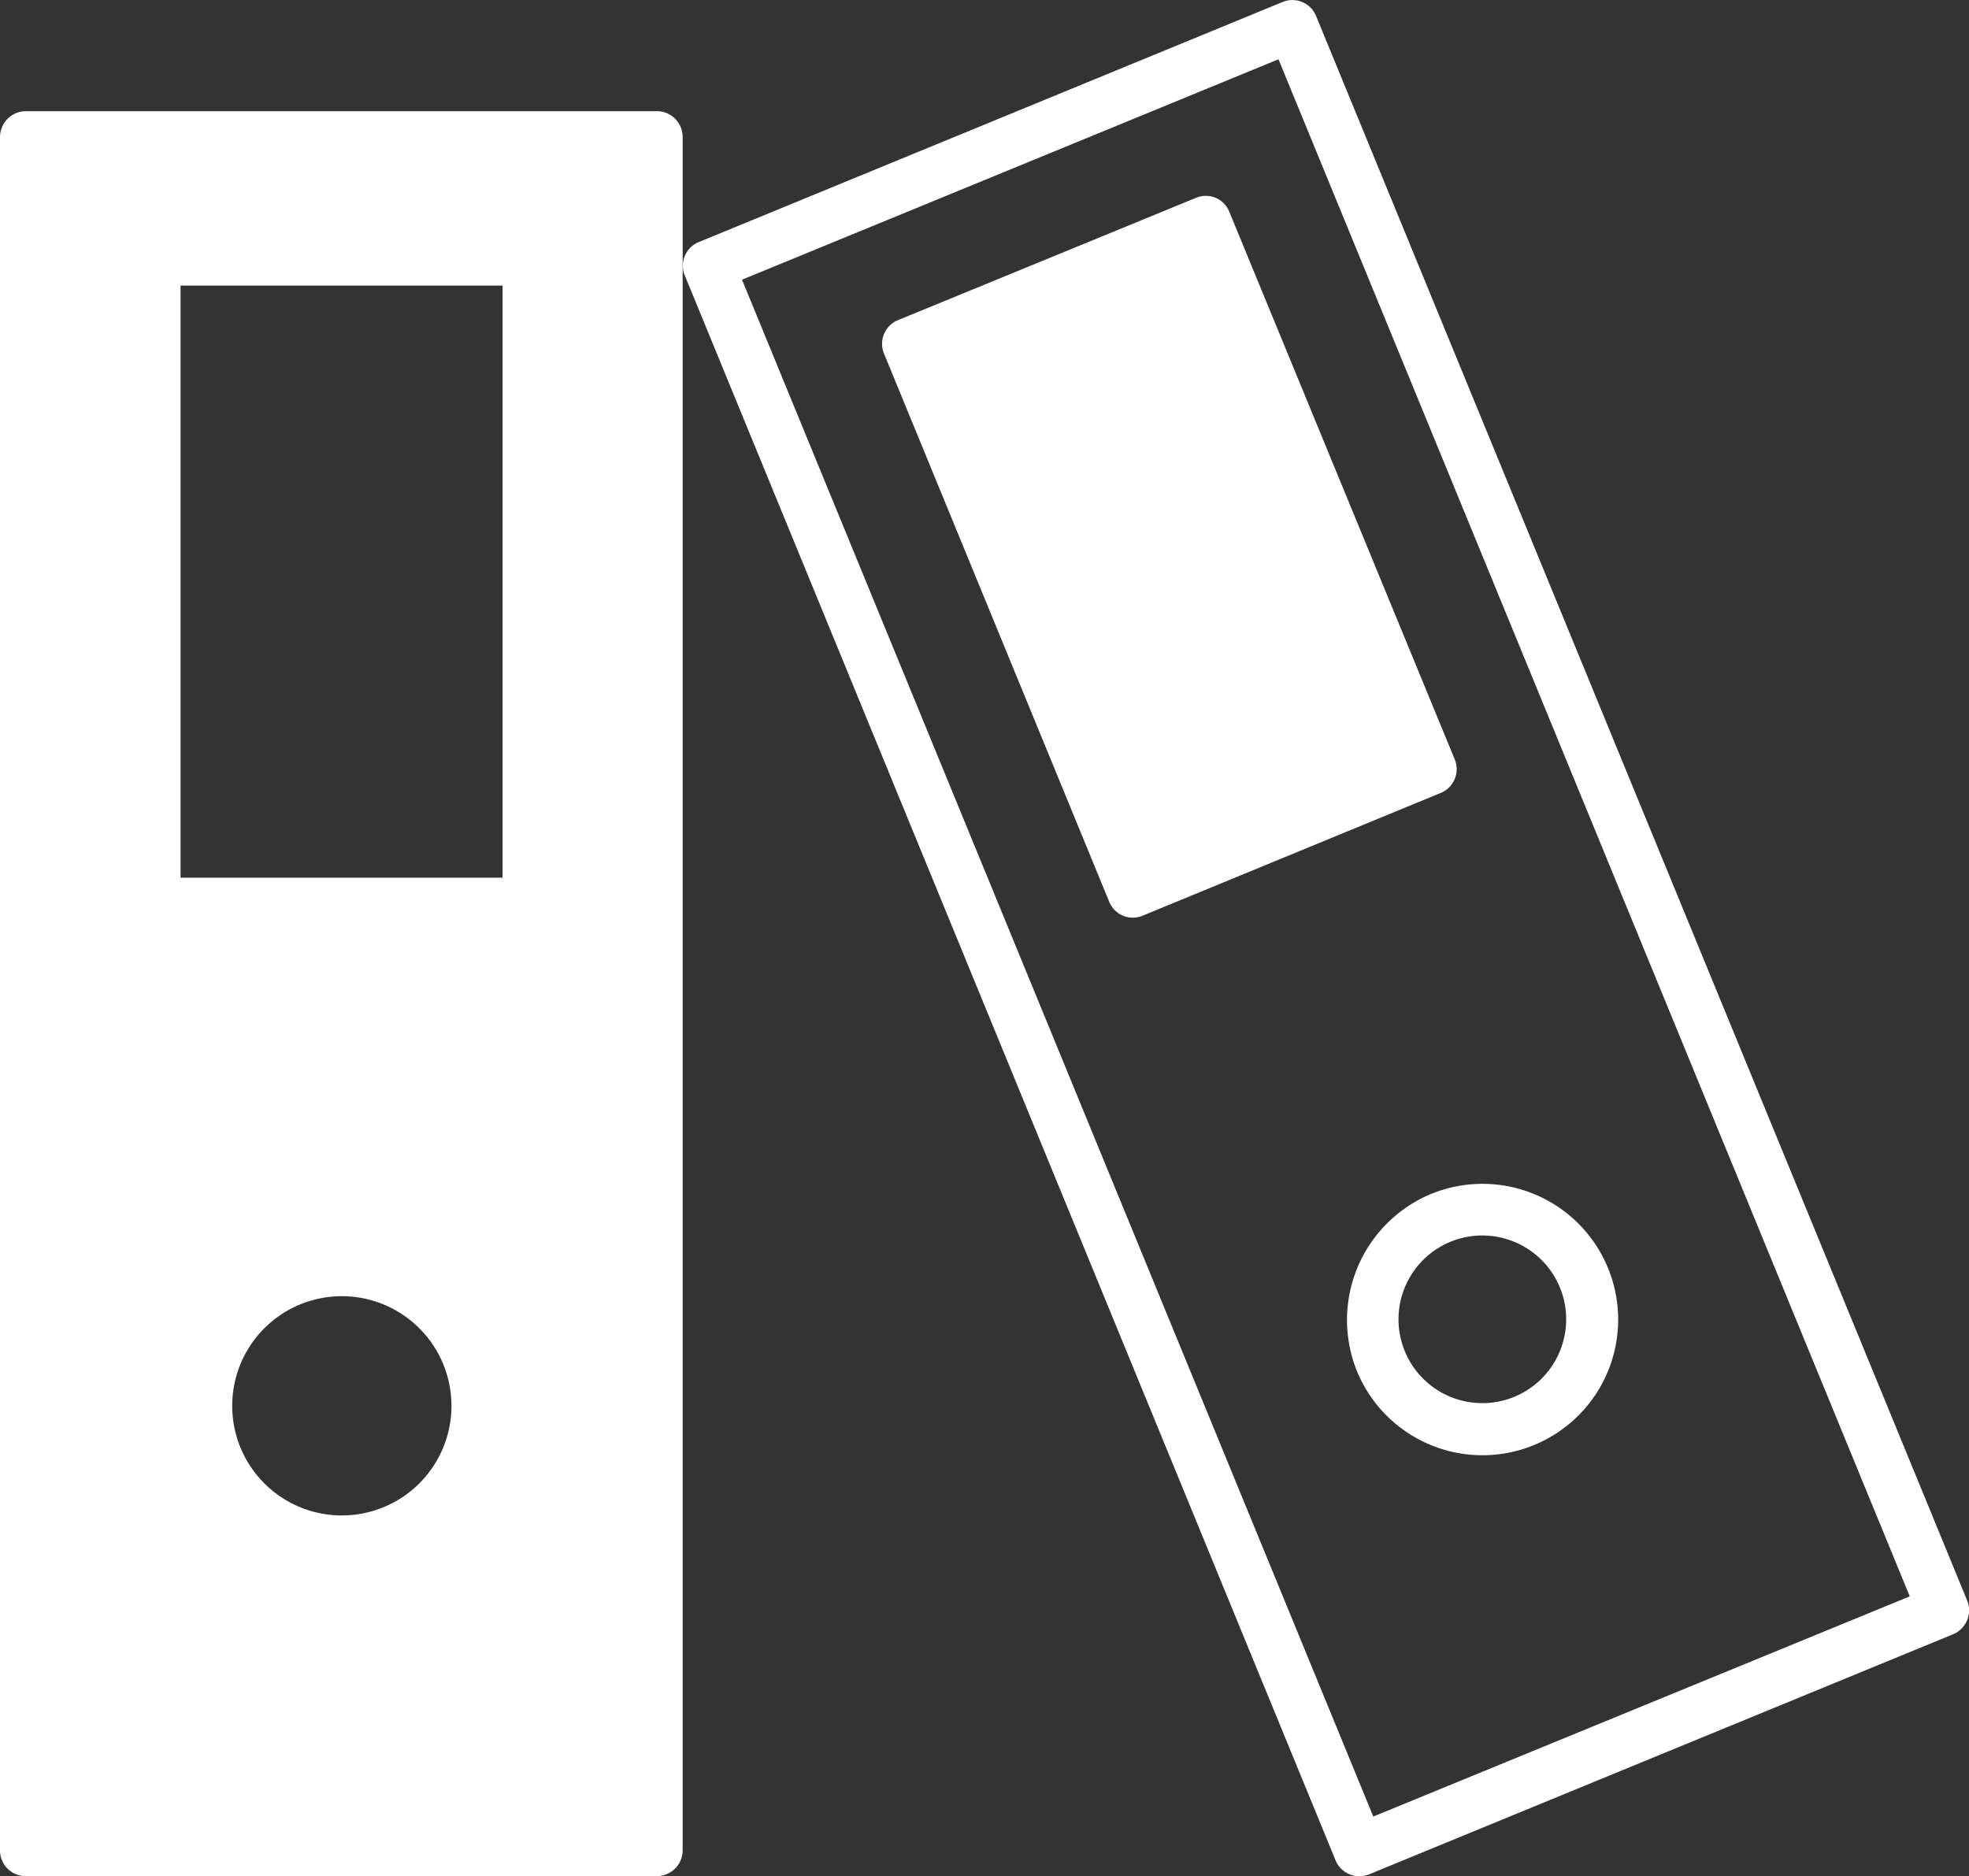 <?xml version="1.0" encoding="UTF-8"?> <svg xmlns="http://www.w3.org/2000/svg" id="Ebene_1" data-name="Ebene 1" viewBox="0 0 568.64 541.83"><rect x="0" y="0" width="568.64" height="541.83" fill="#333333" stroke="none"/><defs><style>.cls-1{fill:#fff;}</style></defs><path class="cls-1" d="M266.83,102.82H84.6a7.5,7.5,0,0,0-7.46,7.45V605.09a7.4,7.4,0,0,0,7.46,7.45H266.83a7.45,7.45,0,0,0,7.46-7.45V110.34a7.47,7.47,0,0,0-7.46-7.53Zm-91,405.56a31.66,31.66,0,1,1,31.69-31.76,31.66,31.66,0,0,1-31.69,31.76Zm46.45-184.19h-93v-171h93Z" transform="translate(-77.14 -70.71)"></path><path class="cls-1" d="M645.23,532.9l-188-457.54a7.4,7.4,0,0,0-9.67-4.08L279,140.6a7.38,7.38,0,0,0-4.66,6.81,6.84,6.84,0,0,0,.57,2.87L462.85,608a7.43,7.43,0,0,0,9.75,4l168.48-69.26a7.5,7.5,0,0,0,4.16-9.82ZM473.74,595.34,291.43,151.49,446.36,87.83,628.67,531.75Z" transform="translate(-77.14 -70.71)"></path><path class="cls-1" d="M422.55,127.84l-86.1,35.34a7.39,7.39,0,0,0-4,9.68l65,158.22a7.36,7.36,0,0,0,9.67,4.09l86-35.42a7.42,7.42,0,0,0,4.16-9.68L432.15,131.85a7.29,7.29,0,0,0-9.6-4Z" transform="translate(-77.14 -70.71)"></path><path class="cls-1" d="M469,466.65a39.19,39.19,0,1,0,21.43-51.12A39.43,39.43,0,0,0,469,466.65Zm58.64-24.09a24.21,24.21,0,0,1-44.81,18.35,24.21,24.21,0,1,1,44.81-18.35Z" transform="translate(-77.14 -70.71)"></path></svg> 
